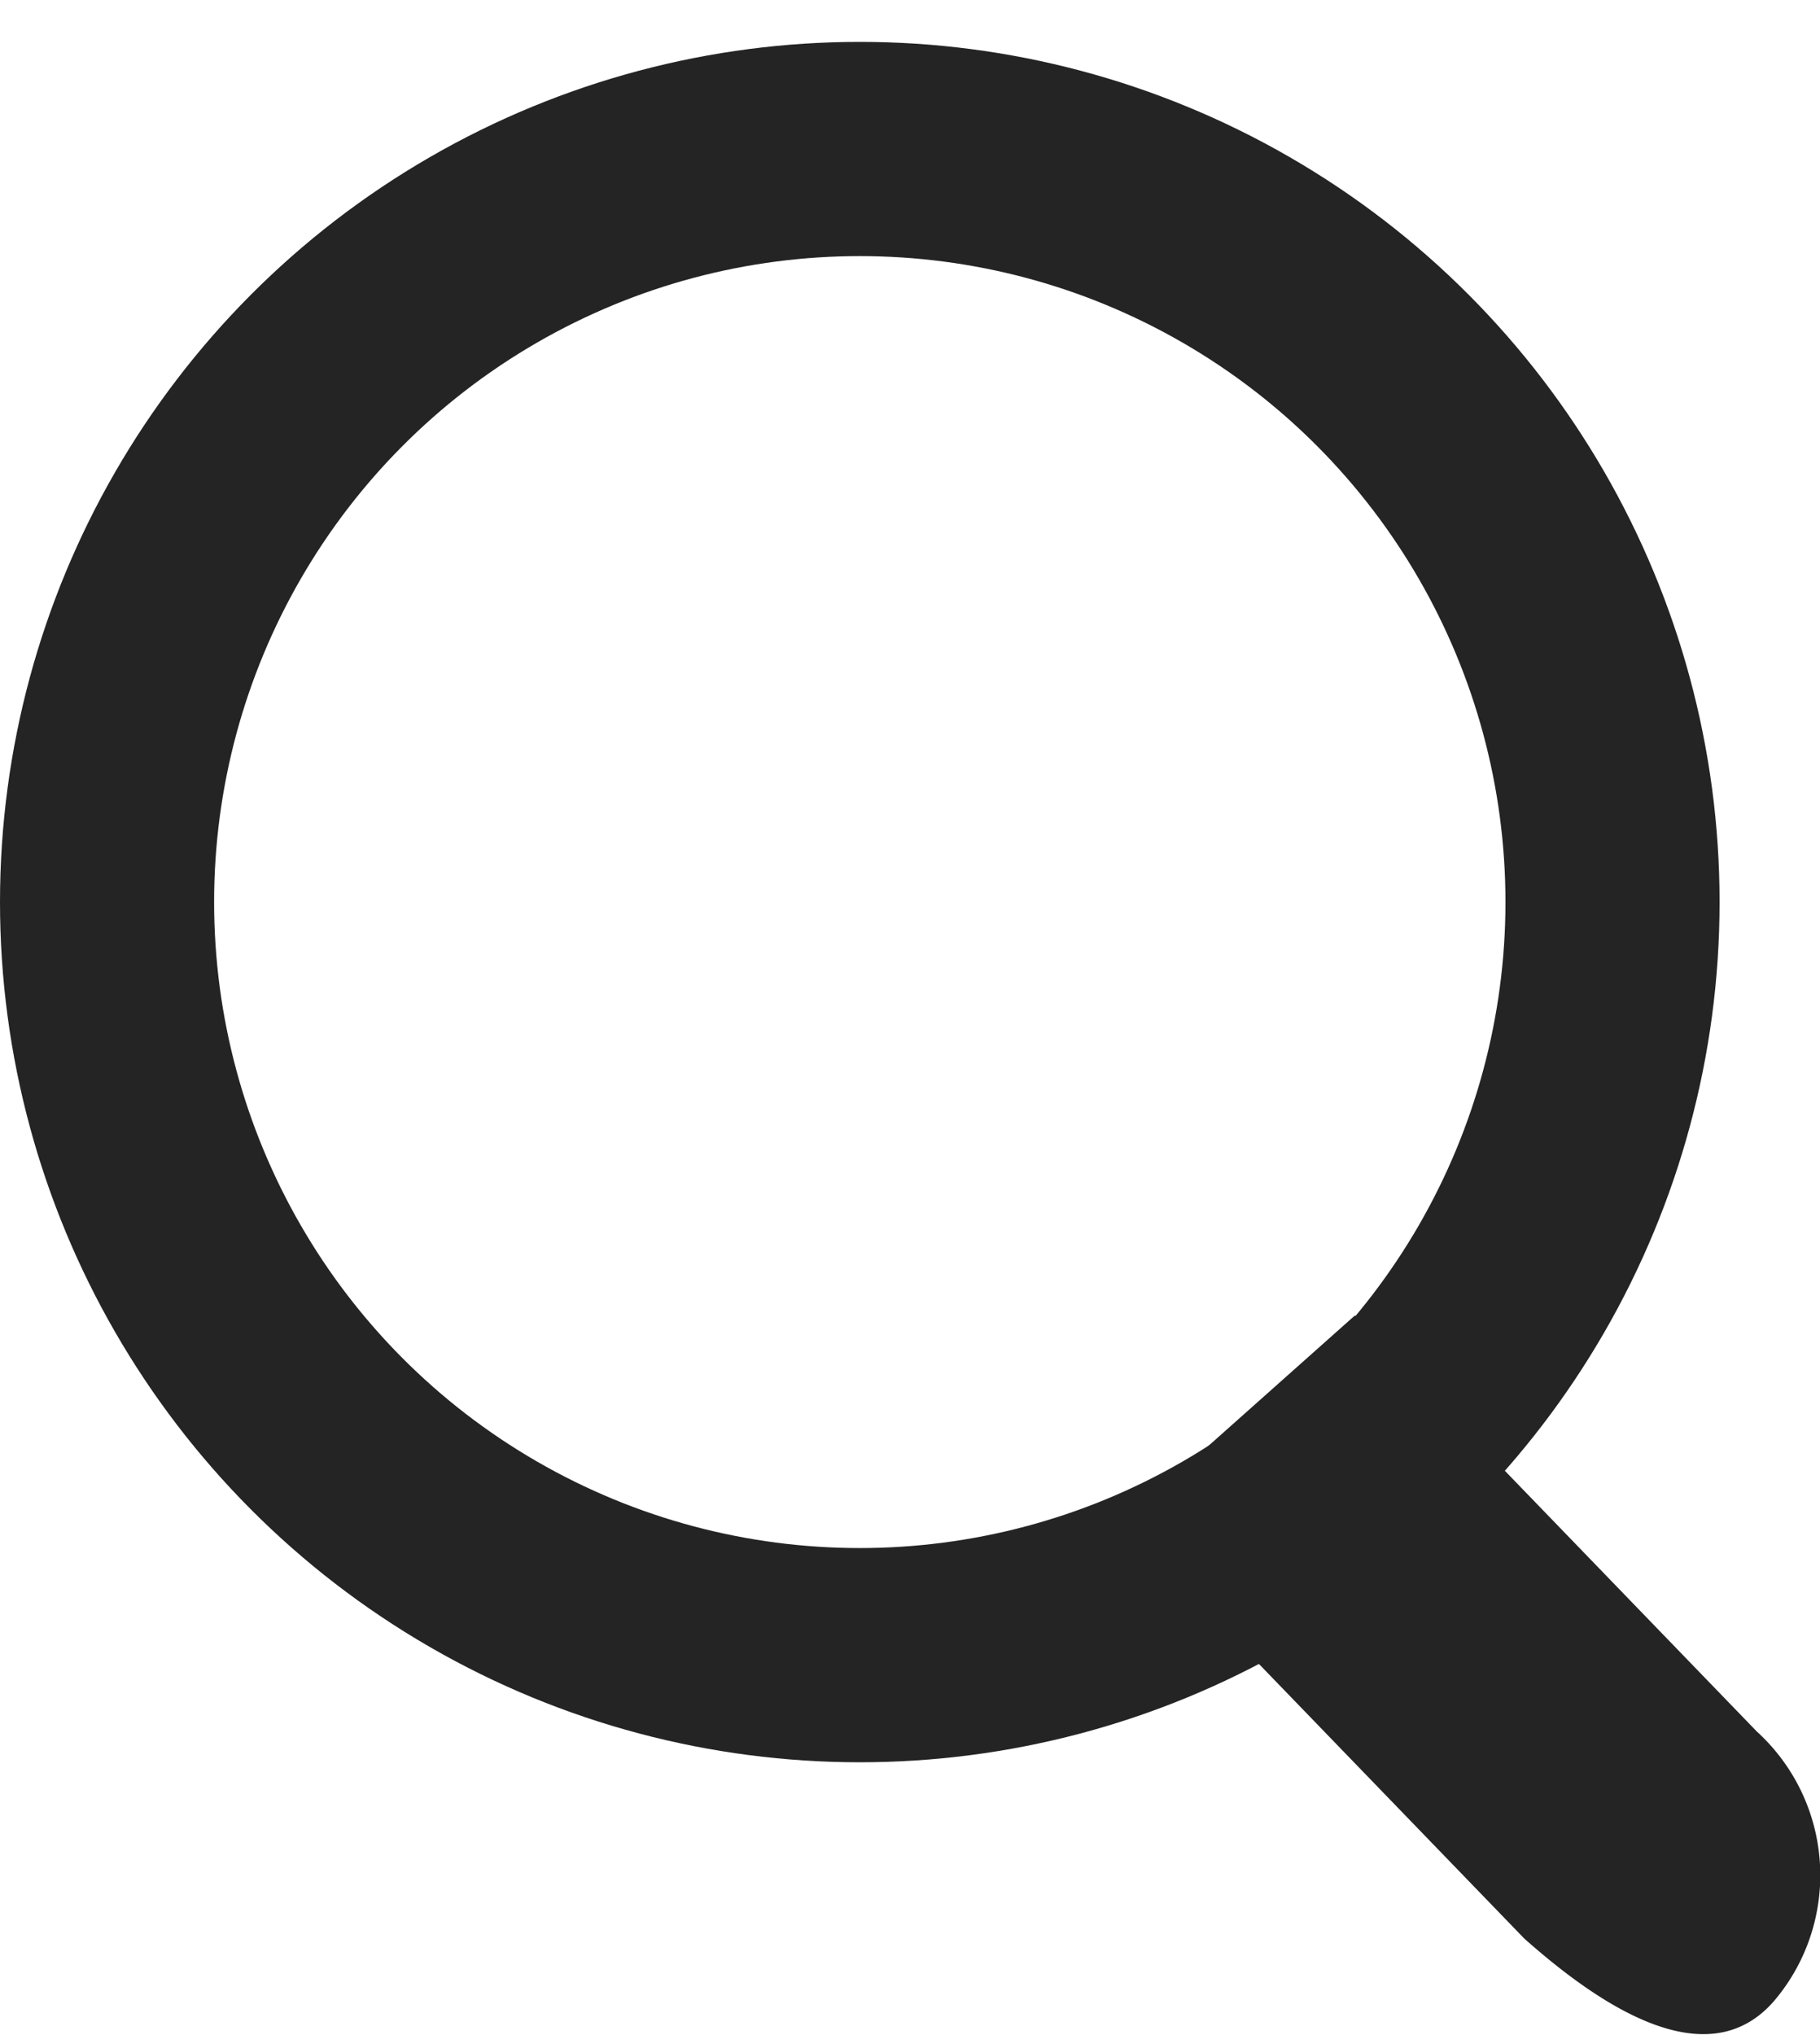 <svg height="19" viewBox="0 0 17 19" width="17" xmlns="http://www.w3.org/2000/svg"><circle cx="8.031" cy="8.422" fill="none" r="7.031" stroke="#242424" stroke-width="2"/><path d="m666.655 406.282 3.754 3.883a1.814 1.814 0 0 1 .176 2.5c-.62.743-1.63.071-2.348-.567l-3.754-3.883" fill="#242424" fill-rule="evenodd" transform="translate(-654 -394)"/></svg>